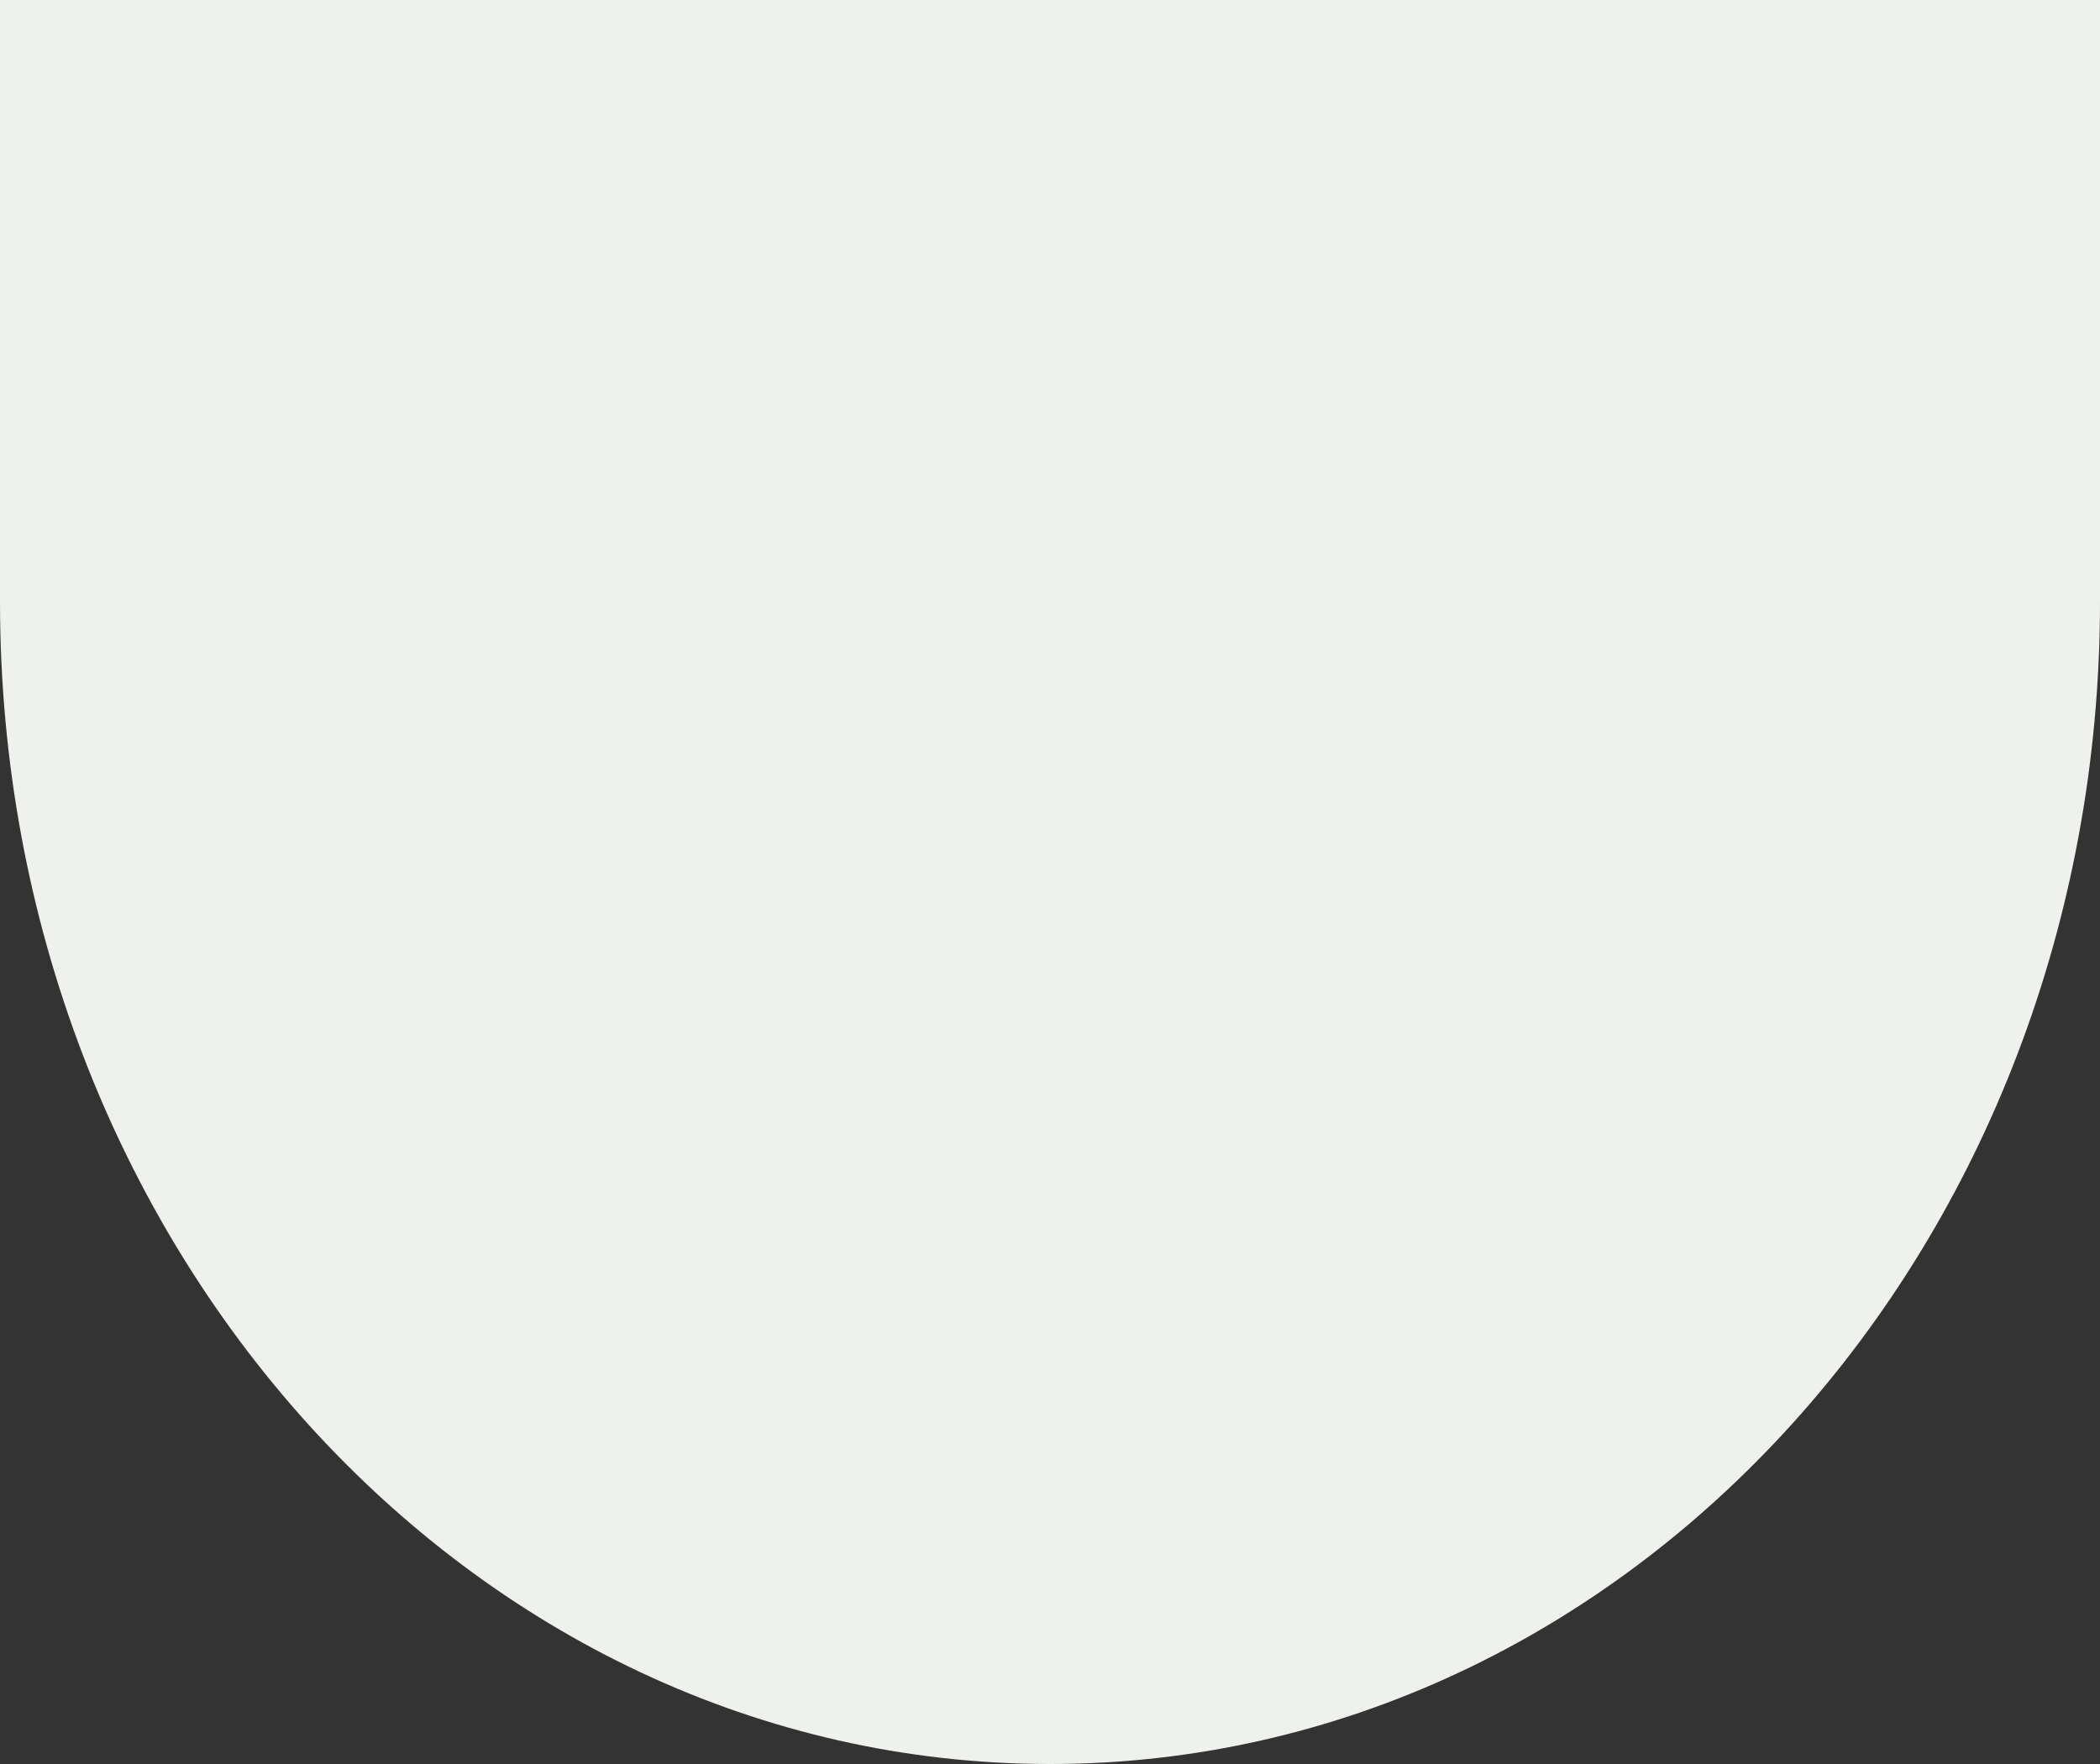 <?xml version="1.0" encoding="UTF-8"?> <svg xmlns="http://www.w3.org/2000/svg" width="1600" height="1344" viewBox="0 0 1600 1344" fill="none"><rect x="0" y="0" width="1600" height="1344" fill="#333333" stroke="none"/> <path d="M1600 458.333C1600 947.473 1241.83 1344 800 1344C358.172 1344 -3.86258e-05 947.473 0 458.333L3.6193e-05 0L1600 0V458.333Z" fill="#EFF1EC"></path> </svg> 
